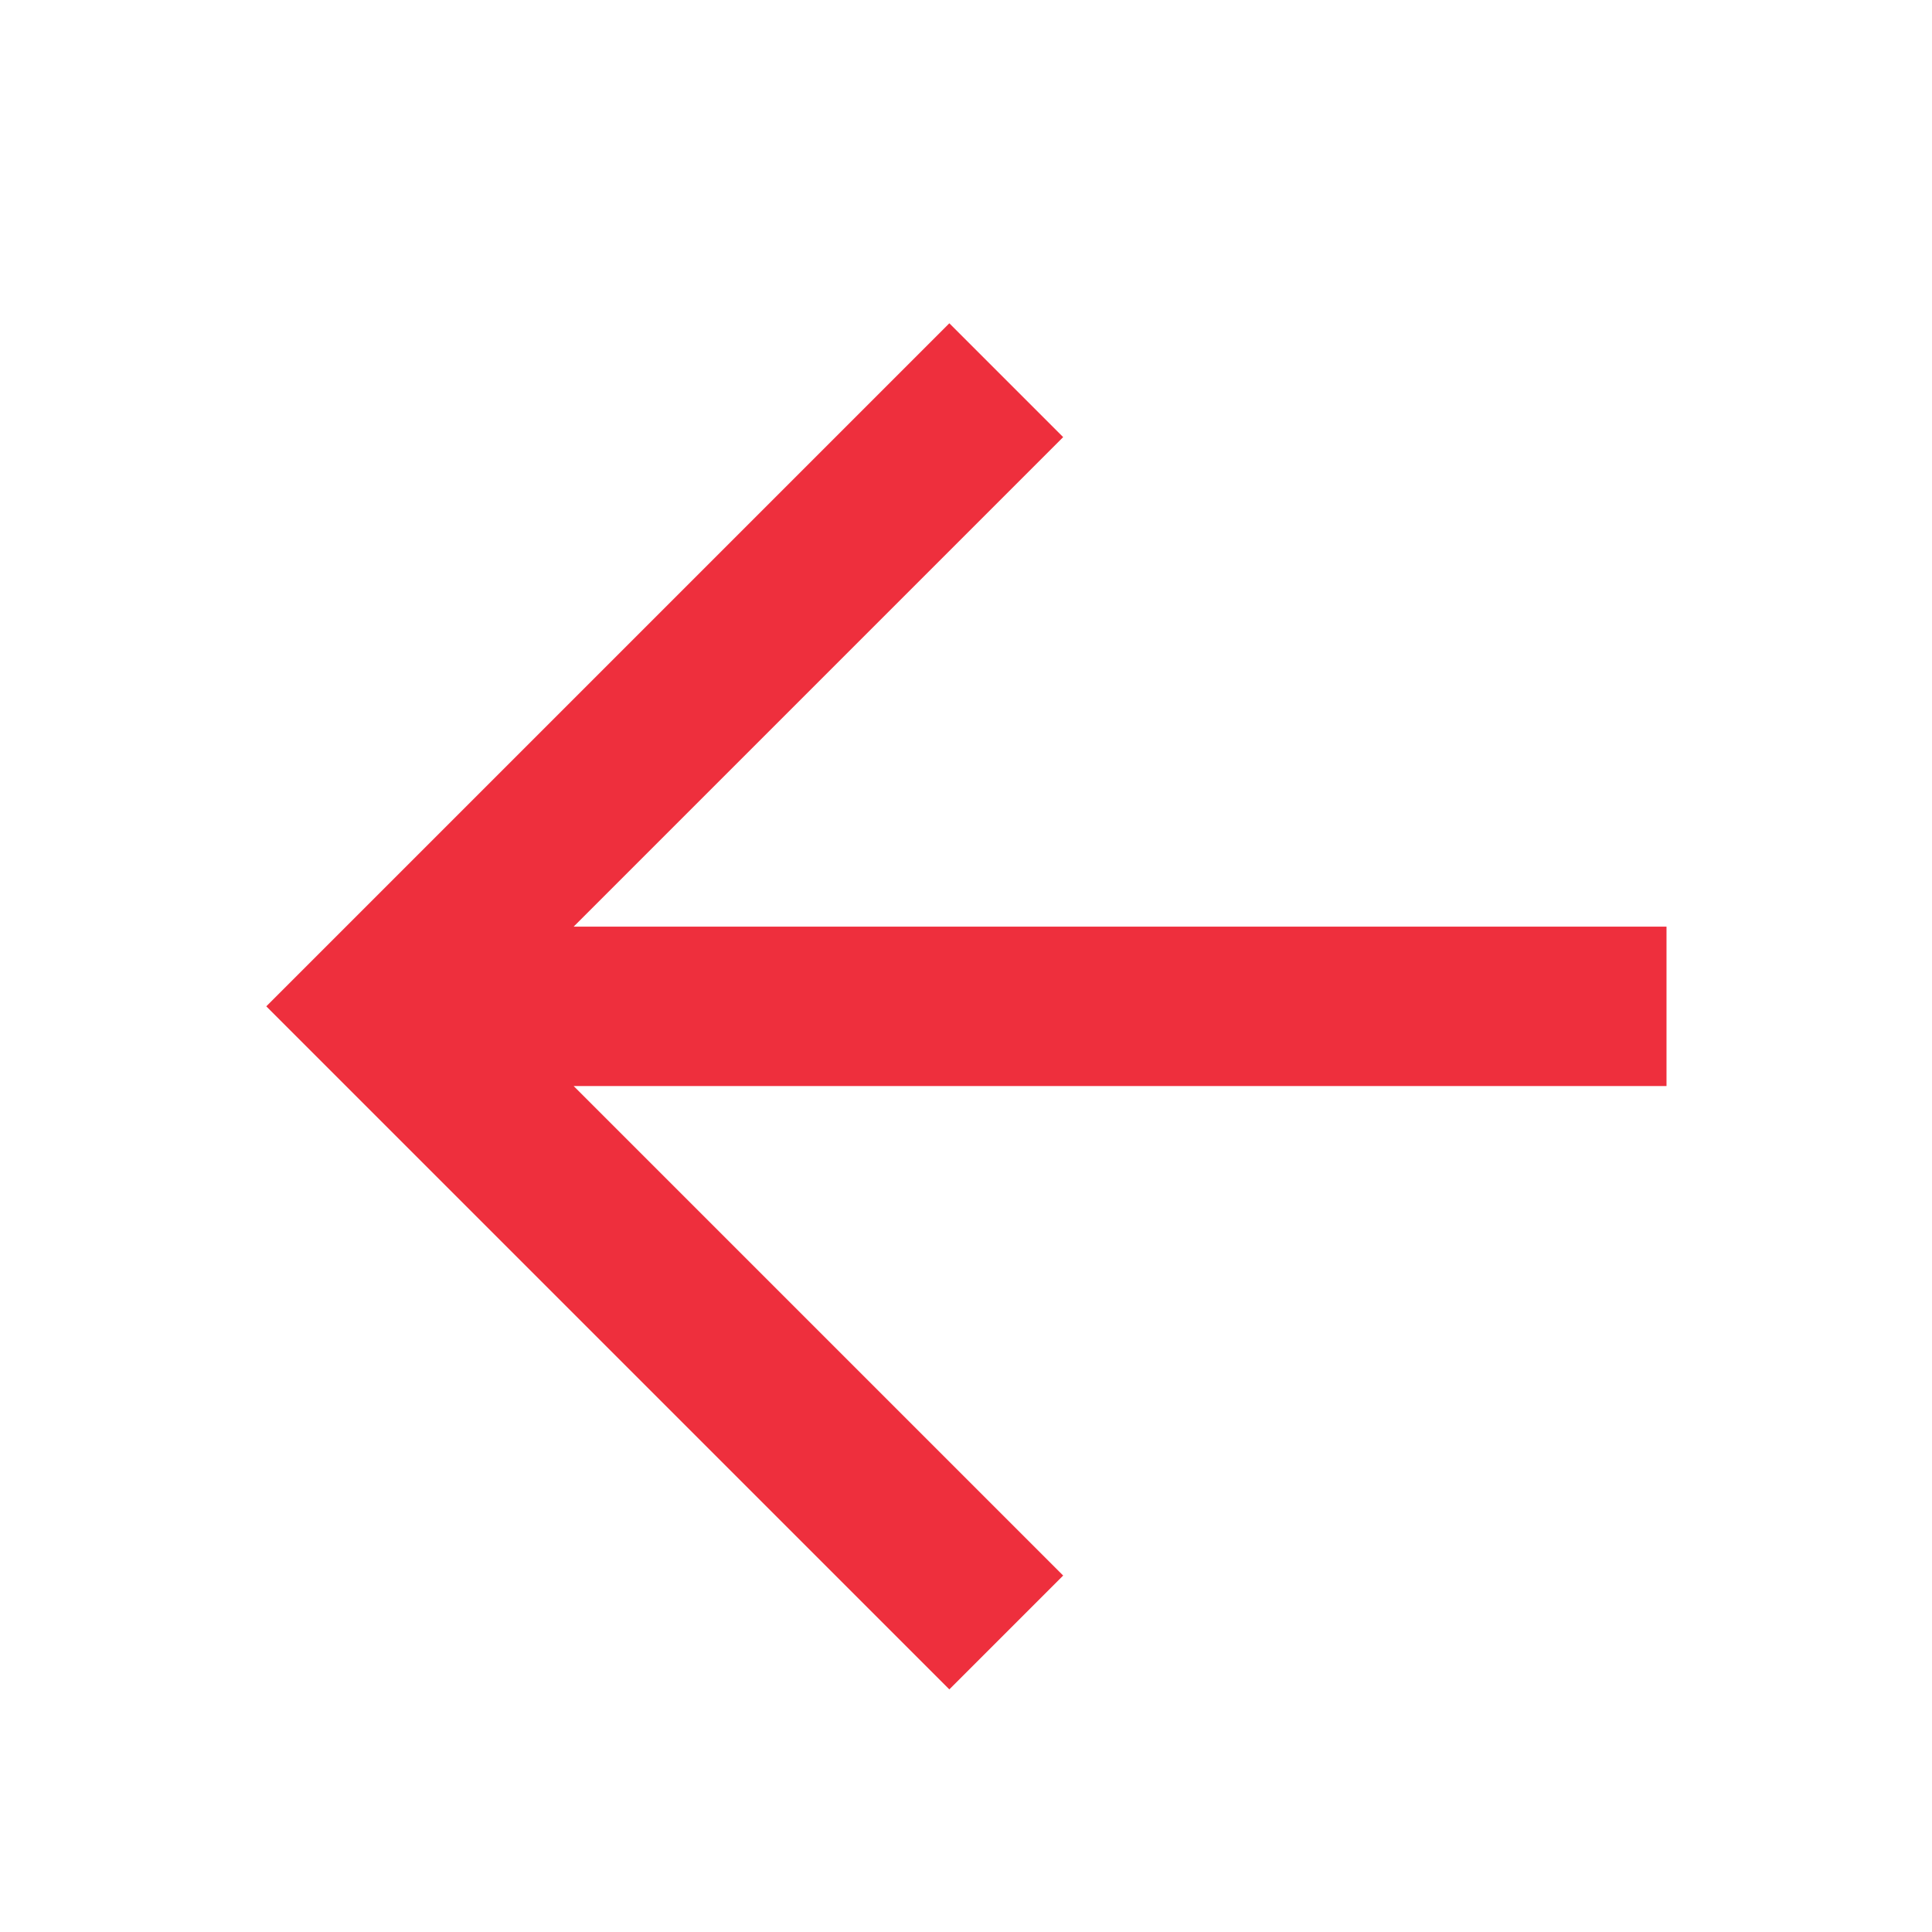 <?xml version="1.0" encoding="UTF-8"?> <svg xmlns="http://www.w3.org/2000/svg" width="24" height="24" viewBox="0 0 24 24" fill="none"><path d="M20.702 11.511L20.702 13.491L7.126 13.491L13.207 19.572L11.793 20.986L3.308 12.501L11.793 4.016L13.207 5.43L7.126 11.511L20.702 11.511Z" fill="#EE2F3D"></path></svg> 